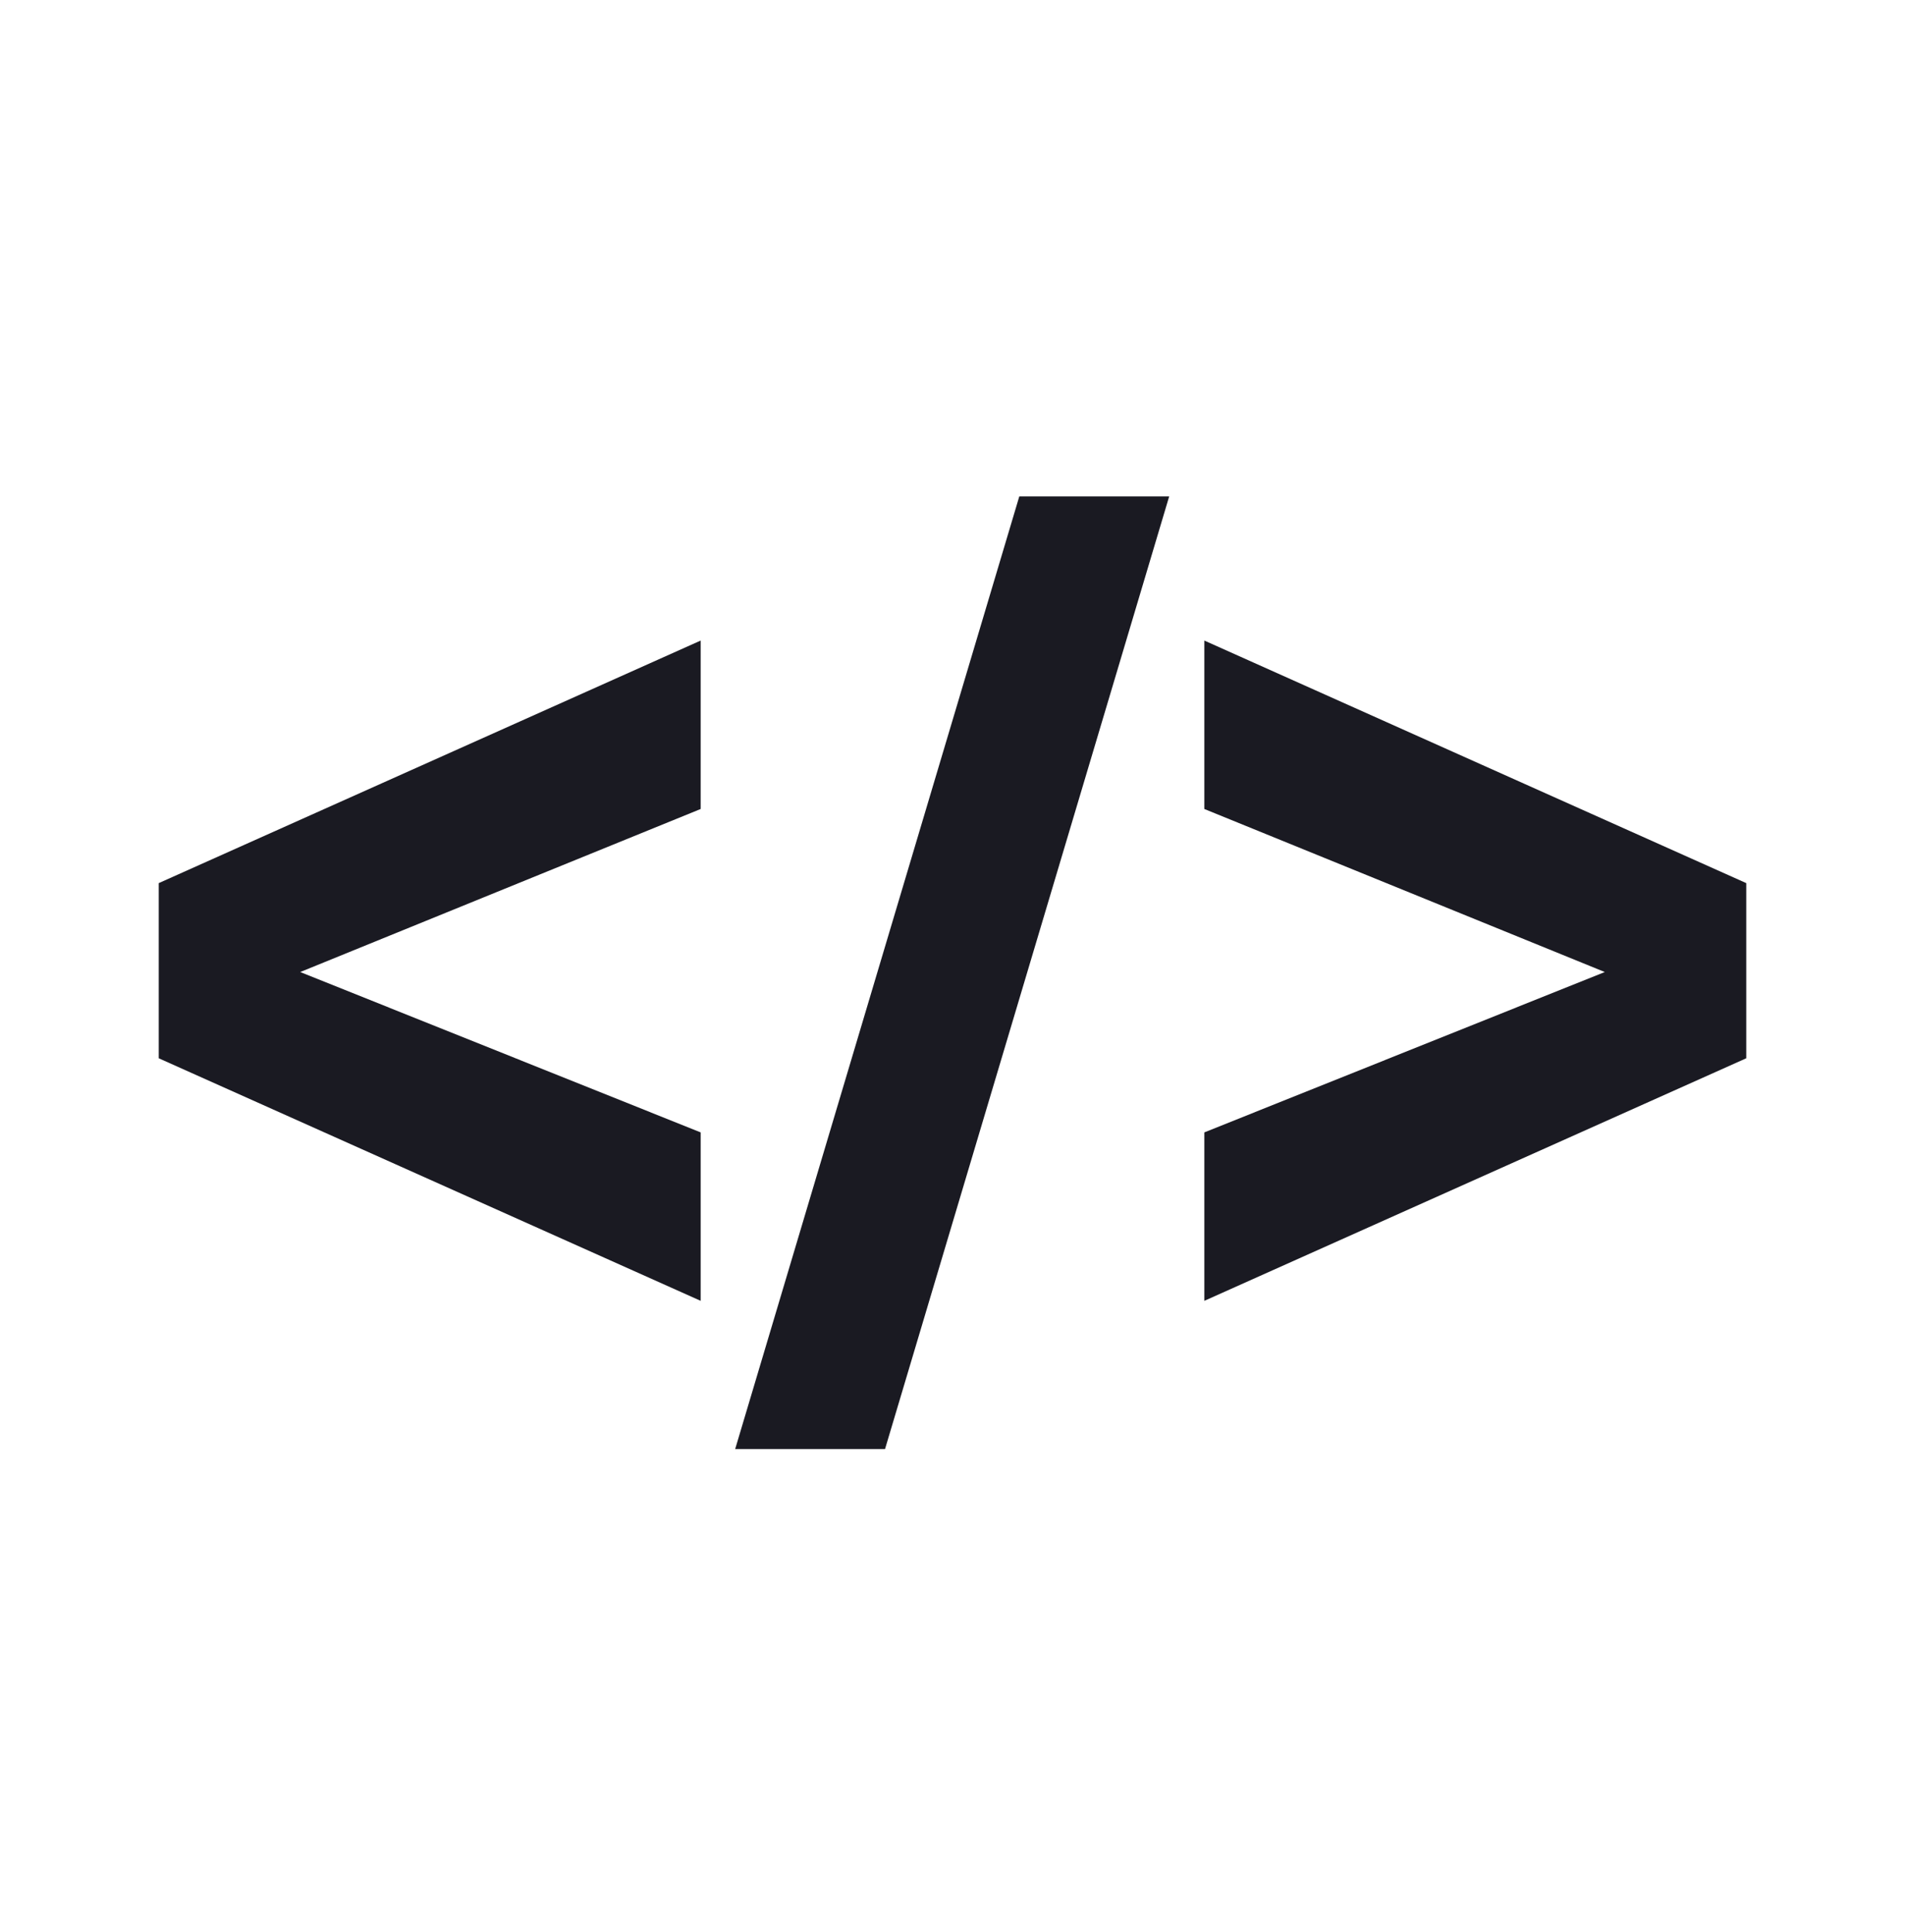 <svg width="72" height="73" viewBox="0 0 72 73" fill="none" xmlns="http://www.w3.org/2000/svg">
<path d="M26.482 49.157V42.792L11.347 36.732L26.482 30.571V24.206L6 33.372V39.991L26.482 49.157Z" fill="#1A1A22"/>
<path d="M33.45 54.758L44.19 18.758H38.525L27.786 54.758H33.45Z" fill="#1A1A22"/>
<path d="M66 39.991V33.372L45.518 24.206V30.571L60.653 36.732L45.518 42.792V49.157L66 39.991Z" fill="#1A1A22"/>
</svg>
